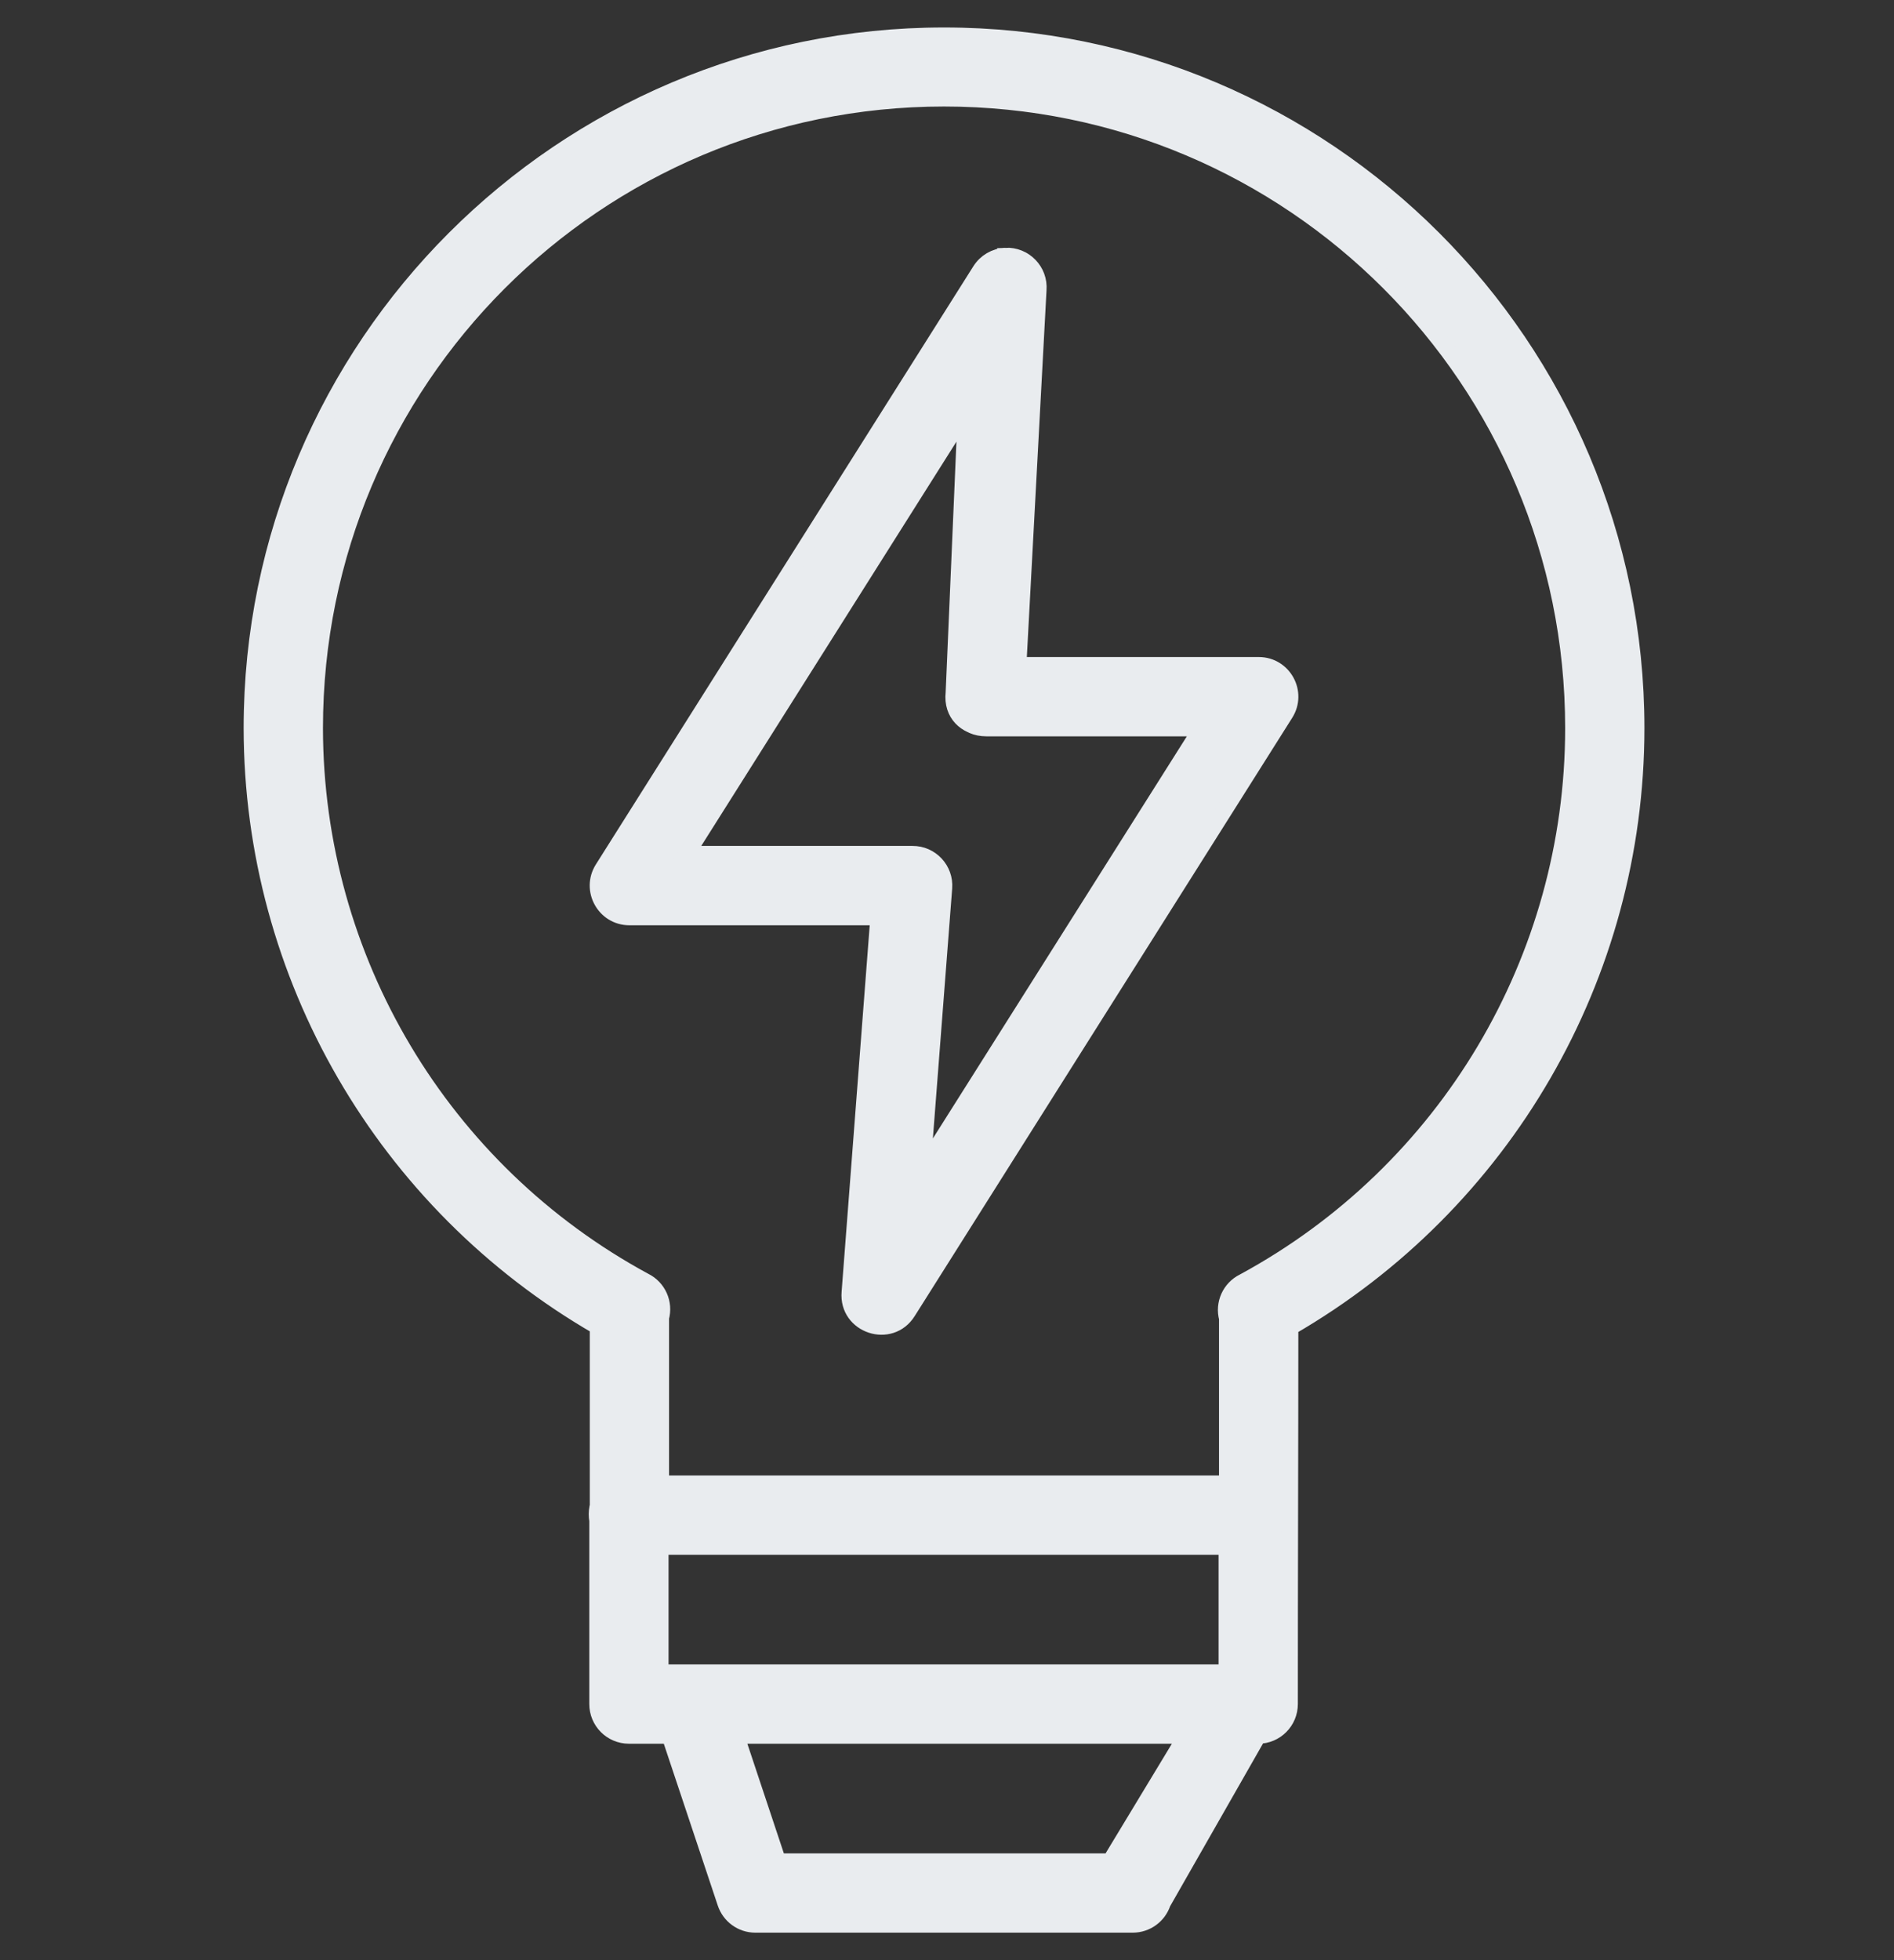 <?xml version="1.0" encoding="UTF-8"?> <svg xmlns="http://www.w3.org/2000/svg" width="116" height="120" viewBox="0 0 116 120" fill="none"><rect x="0" y="0" width="116" height="120" fill="#333333" stroke="none"/> <path d="M57.818 2.182C34.424 2.182 15.422 21.184 15.422 44.578C15.438 59.728 23.554 73.669 36.622 81.218V93.185C36.622 95.755 40.476 95.755 40.476 93.185V80.673C40.727 79.777 40.303 78.83 39.468 78.422C27.037 71.69 19.296 58.714 19.28 44.578C19.28 23.267 36.507 6.021 57.818 6.021C79.129 6.021 96.36 23.267 96.36 44.578C96.357 58.726 88.614 71.729 76.172 78.467C75.341 78.873 74.915 79.813 75.16 80.706V90.828H38.448C36.978 90.828 36.407 92.03 36.592 93.094V104.315C36.588 105.38 37.447 106.246 38.512 106.25H41.015L44.433 116.493C44.692 117.279 45.422 117.813 46.251 117.817H69.385C70.214 117.814 70.948 117.279 71.207 116.493L77.019 106.314C77.835 103.877 74.176 102.653 73.361 105.091L67.993 113.963H47.648L45.08 106.25H77.068C78.133 106.246 78.992 105.38 78.988 104.315C78.986 96.597 79.018 88.974 79.018 81.256C92.095 73.699 100.212 59.74 100.214 44.577C100.214 21.184 81.212 2.182 57.818 2.182ZM61.575 15.669C60.947 15.698 60.374 16.033 60.039 16.565L36.92 53.183C36.108 54.464 37.025 56.14 38.542 56.145H53.806L52.044 79.118C51.874 81.135 54.531 82.018 55.601 80.3L78.717 43.682C79.529 42.401 78.615 40.728 77.099 40.723H60.415C57.845 40.723 57.845 44.578 60.415 44.578H73.597L56.482 71.665L57.818 54.364C57.906 53.239 57.012 52.279 55.883 52.287H42.042L59.158 25.184L58.417 42.409C58.124 45.049 62.137 45.363 62.256 42.71L63.596 17.746C63.688 16.586 62.737 15.609 61.575 15.668V15.669ZM40.446 94.683H75.133V102.396H40.446V94.683Z" fill="#E9ECEF" stroke="#E9ECEF"></path> </svg> 